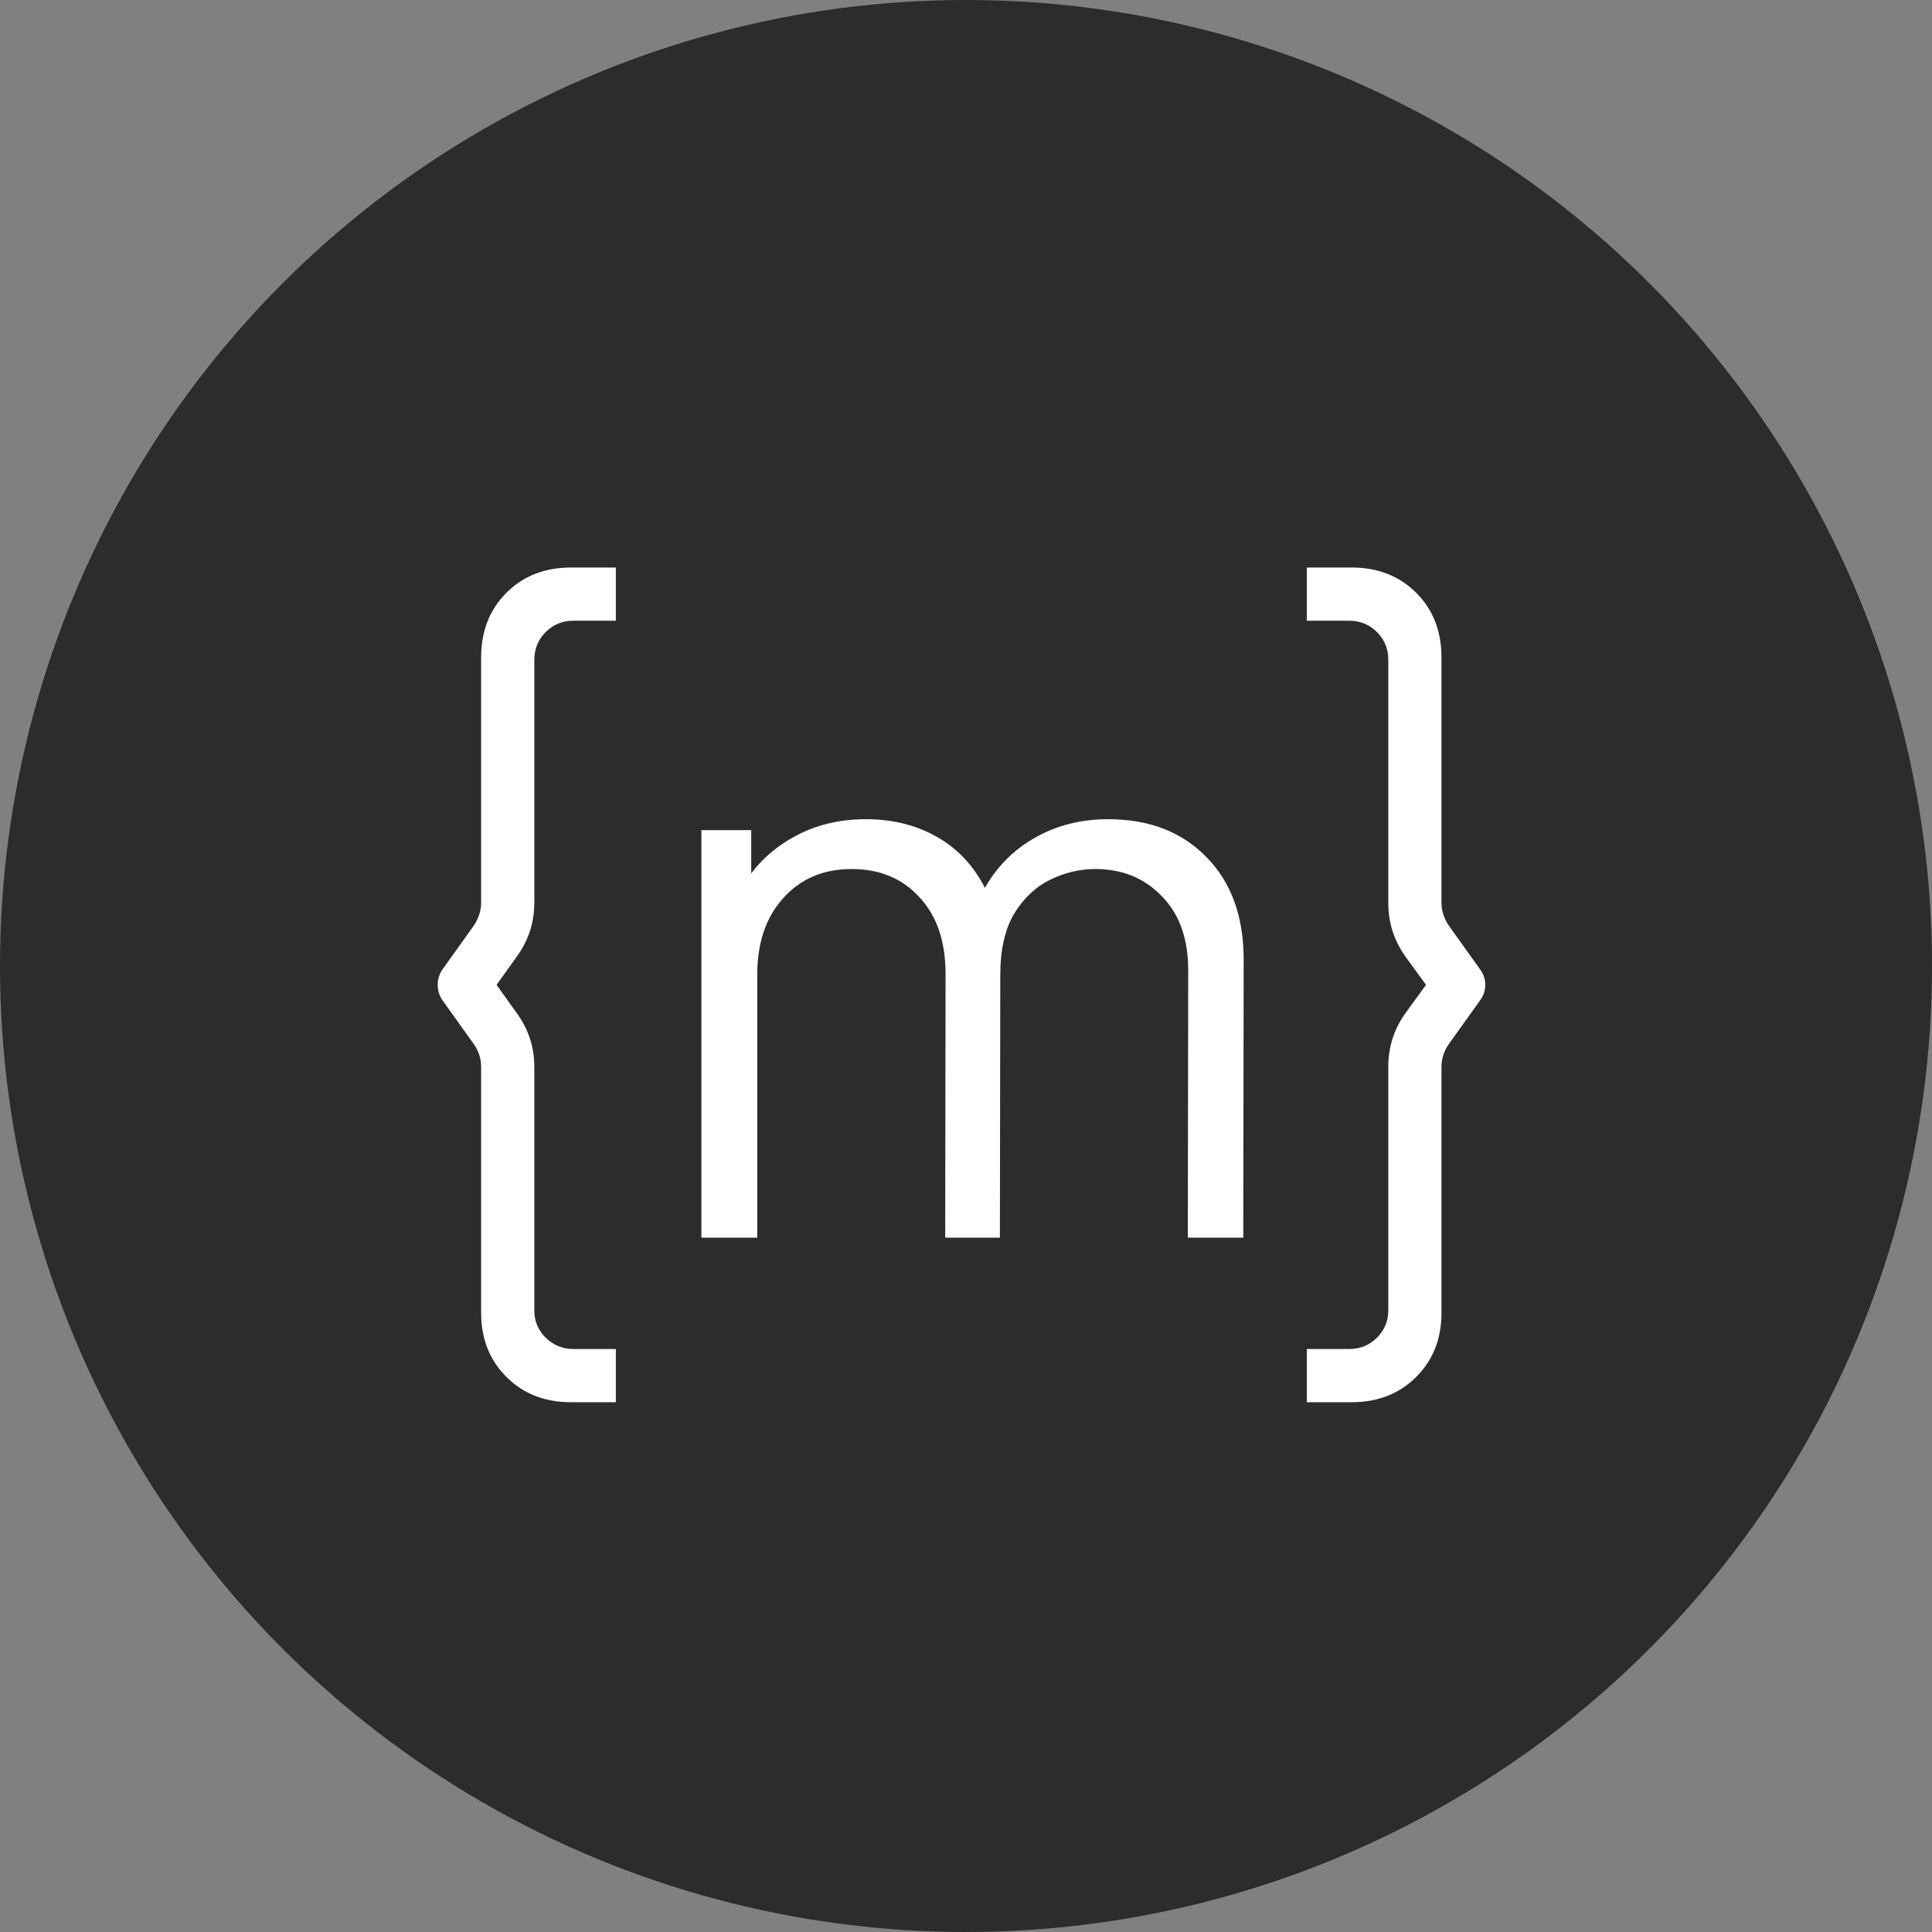 <?xml version="1.0" encoding="UTF-8"?> <svg xmlns="http://www.w3.org/2000/svg" width="64" height="64" viewBox="0 0 64 64" fill="none"><rect x="0" y="0" width="64" height="64" fill="#808080" stroke="none"/> <circle cx="32" cy="32" r="32" fill="#2C2C2C"></circle> <path d="M18.913 46.45C18.046 46.45 17.333 46.171 16.775 45.612C16.217 45.054 15.938 44.346 15.938 43.487V35.337C15.938 35.079 15.863 34.837 15.713 34.612L14.65 33.125C14.55 32.975 14.5 32.808 14.5 32.625C14.5 32.442 14.55 32.275 14.65 32.125L15.713 30.637C15.863 30.396 15.938 30.154 15.938 29.913V21.775C15.938 20.908 16.217 20.196 16.775 19.637C17.333 19.079 18.046 18.8 18.913 18.8H20.4V20.562H18.988C18.637 20.562 18.333 20.688 18.075 20.938C17.825 21.188 17.7 21.496 17.7 21.863V29.913C17.7 30.554 17.512 31.137 17.137 31.663L16.45 32.625L17.137 33.587C17.512 34.112 17.7 34.696 17.7 35.337V43.413C17.7 43.763 17.825 44.062 18.075 44.312C18.333 44.562 18.637 44.688 18.988 44.688H20.4V46.45H18.913ZM39.348 41L39.361 32.138C39.361 31.096 39.069 30.279 38.486 29.688C37.91 29.087 37.177 28.788 36.285 28.788C35.777 28.788 35.281 28.904 34.798 29.137C34.315 29.371 33.915 29.746 33.598 30.262C33.29 30.779 33.136 31.454 33.136 32.288L32.048 31.975C32.023 31.008 32.211 30.163 32.611 29.438C33.019 28.712 33.577 28.15 34.285 27.75C35.002 27.342 35.81 27.137 36.711 27.137C38.069 27.137 39.156 27.558 39.973 28.4C40.79 29.233 41.198 30.363 41.198 31.788L41.185 41H39.348ZM23.235 41V27.5H24.886V30.825H25.085V41H23.235ZM31.311 41L31.323 32.263C31.323 31.188 31.035 30.342 30.46 29.725C29.894 29.1 29.144 28.788 28.21 28.788C27.277 28.788 26.523 29.108 25.948 29.75C25.373 30.383 25.085 31.229 25.085 32.288L23.985 31.688C23.985 30.821 24.19 30.046 24.598 29.363C25.006 28.671 25.565 28.129 26.273 27.738C26.981 27.337 27.785 27.137 28.686 27.137C29.544 27.137 30.306 27.321 30.973 27.688C31.648 28.054 32.177 28.587 32.56 29.288C32.944 29.988 33.136 30.837 33.136 31.837L33.123 41H31.311ZM44.776 46.45H43.289V44.688H44.689C45.055 44.688 45.364 44.562 45.614 44.312C45.864 44.062 45.989 43.763 45.989 43.413V35.337C45.989 34.696 46.172 34.112 46.539 33.587L47.239 32.625L46.539 31.663C46.172 31.137 45.989 30.554 45.989 29.913V21.863C45.989 21.496 45.864 21.188 45.614 20.938C45.364 20.688 45.055 20.562 44.689 20.562H43.289V18.8H44.776C45.643 18.8 46.355 19.079 46.914 19.637C47.472 20.196 47.751 20.908 47.751 21.775V29.913C47.751 30.154 47.826 30.396 47.976 30.637L49.039 32.125C49.147 32.275 49.201 32.442 49.201 32.625C49.201 32.808 49.147 32.975 49.039 33.125L47.976 34.612C47.826 34.837 47.751 35.079 47.751 35.337V43.487C47.751 44.346 47.472 45.054 46.914 45.612C46.355 46.171 45.643 46.45 44.776 46.45Z" fill="white"></path> </svg> 